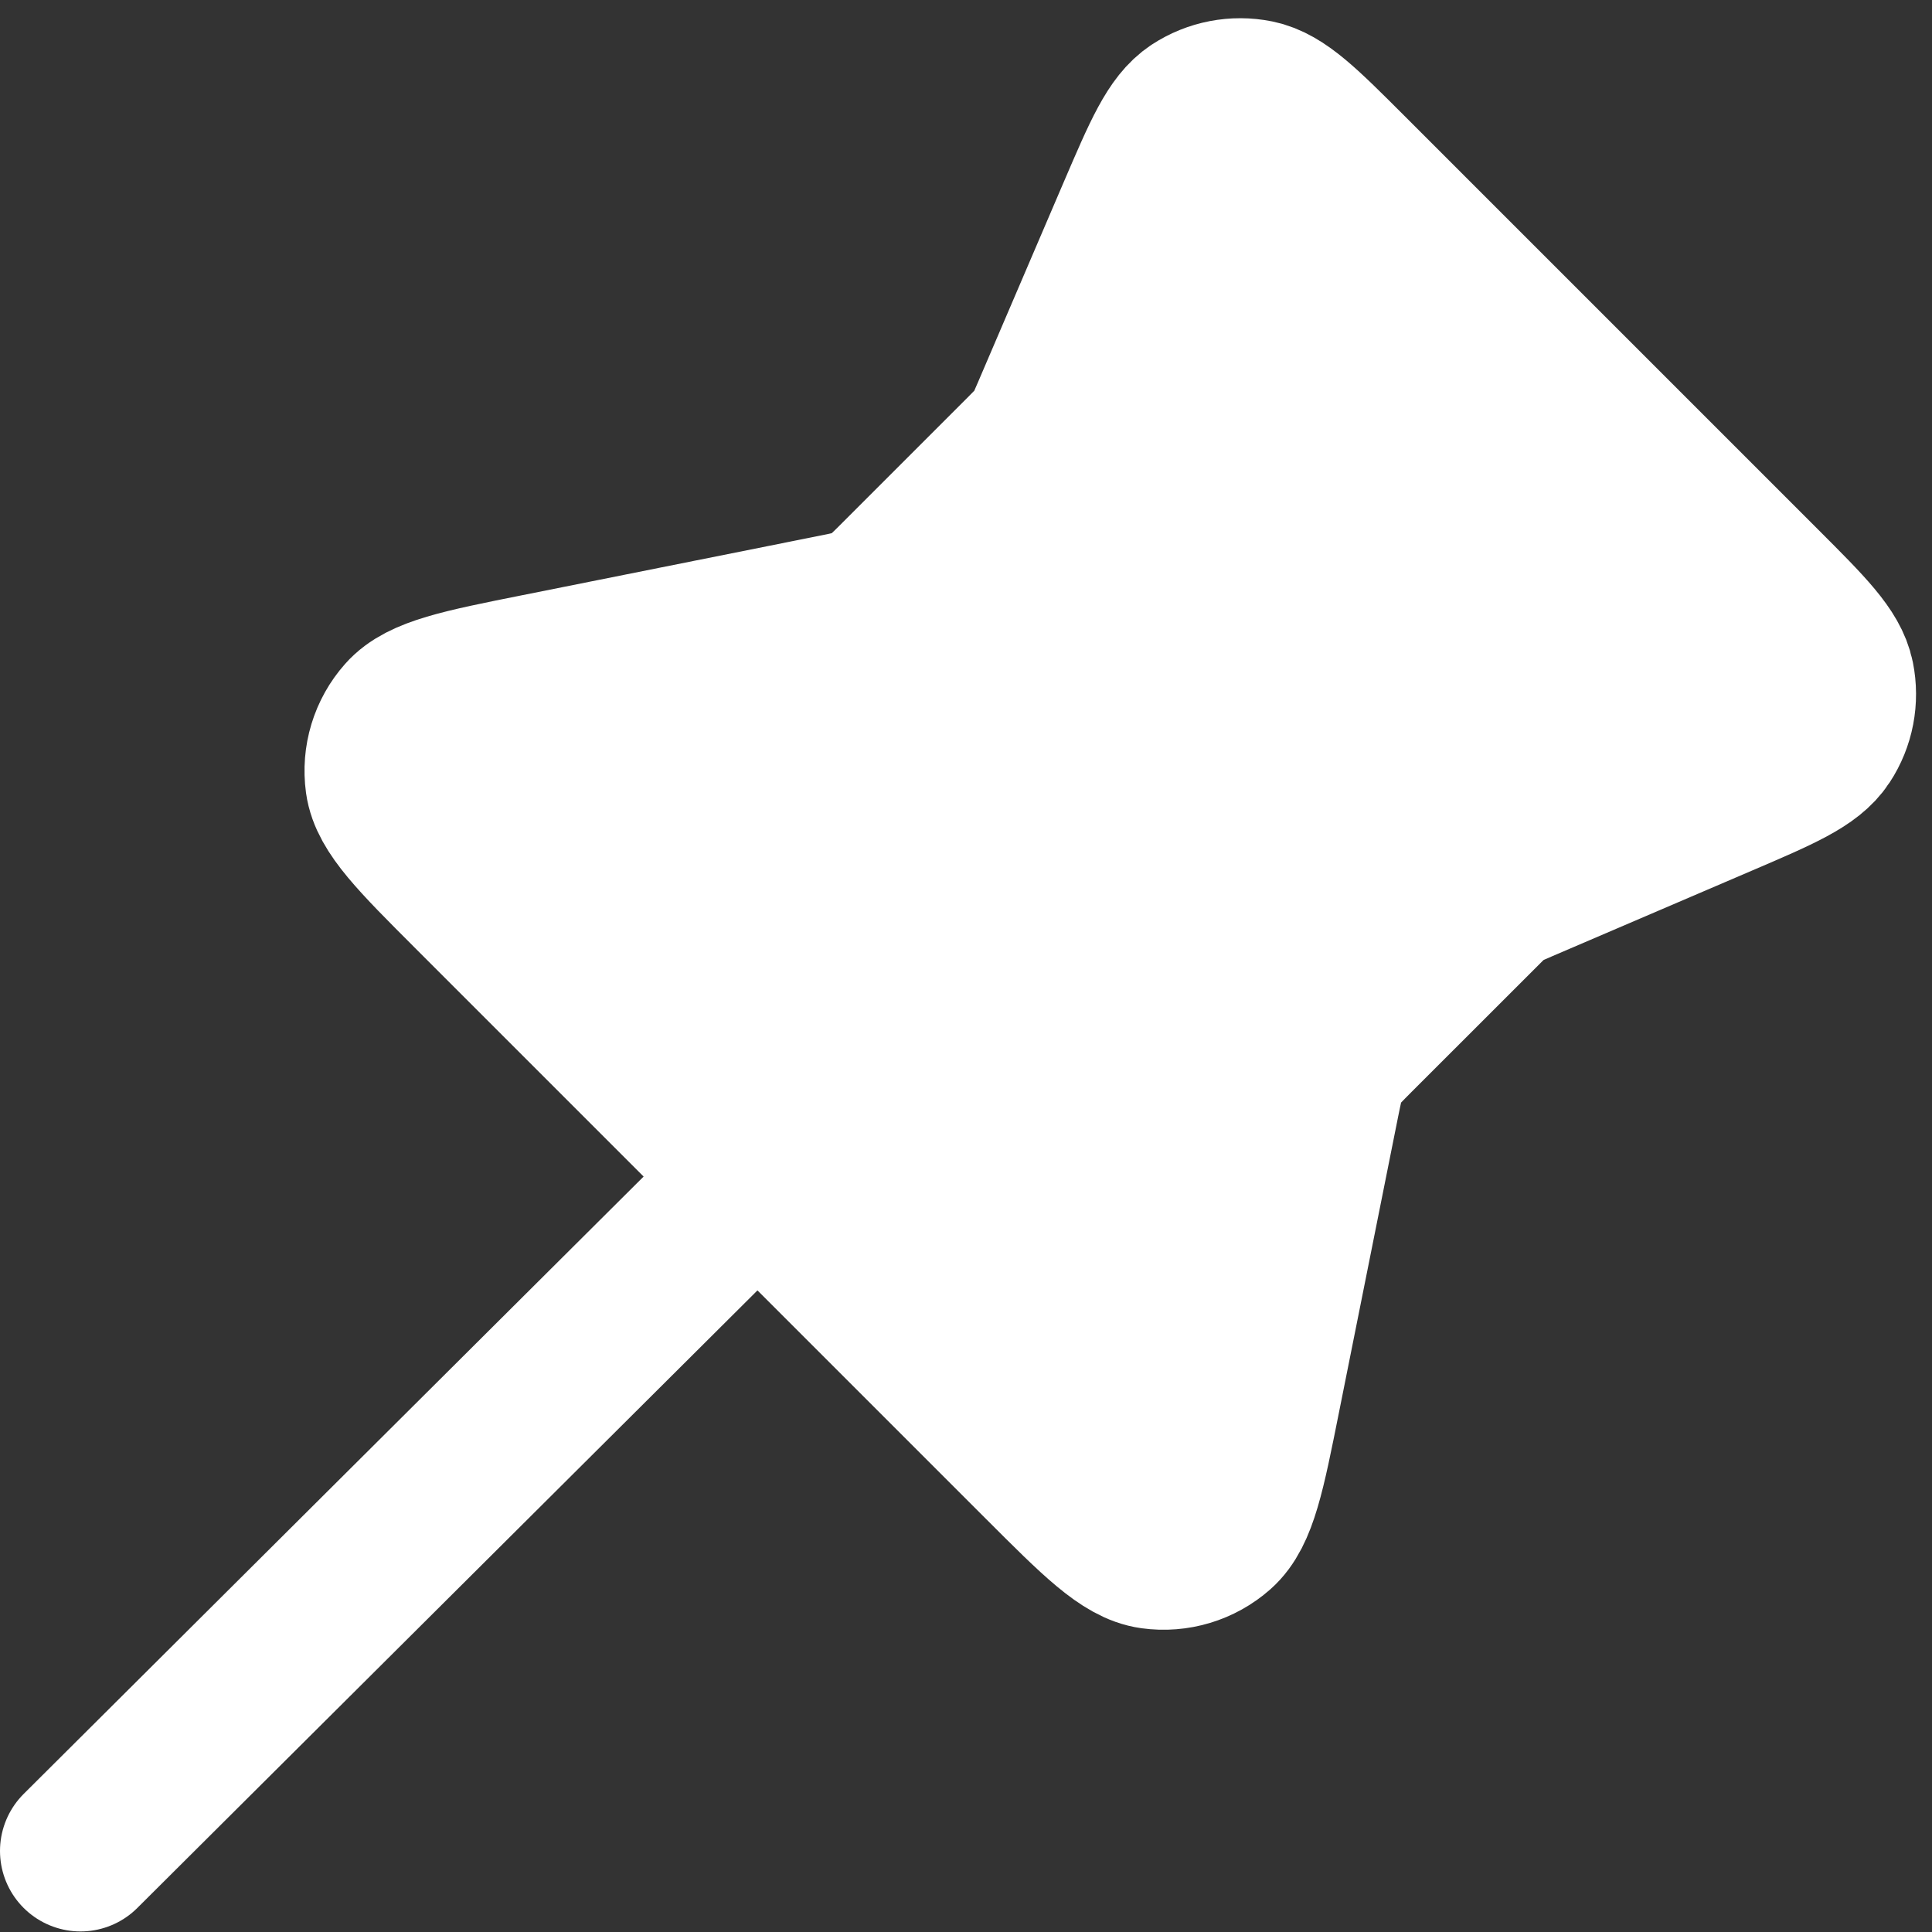 <svg xmlns="http://www.w3.org/2000/svg" width="24" height="24" viewBox="0 0 24 24" fill="none"><rect x="0" y="0" width="24" height="24" fill="#333333" stroke="none"/><path d="M14.137 2.647C14.449 1.92 14.605 1.556 14.857 1.39C15.077 1.246 15.346 1.194 15.604 1.246C15.899 1.306 16.179 1.586 16.739 2.146L21.882 7.289C22.442 7.849 22.722 8.129 22.782 8.424C22.834 8.683 22.783 8.951 22.638 9.171C22.473 9.423 22.109 9.579 21.381 9.891L18.887 10.96C18.781 11.006 18.728 11.028 18.678 11.057C18.634 11.082 18.592 11.11 18.553 11.142C18.508 11.177 18.467 11.218 18.386 11.3L16.825 12.86C16.698 12.988 16.634 13.051 16.583 13.124C16.538 13.188 16.501 13.258 16.473 13.331C16.44 13.413 16.423 13.501 16.387 13.678L15.654 17.343C15.464 18.295 15.369 18.771 15.118 18.994C14.899 19.188 14.606 19.276 14.317 19.236C13.984 19.19 13.641 18.847 12.954 18.16L5.868 11.074C5.182 10.388 4.838 10.044 4.792 9.712C4.752 9.422 4.841 9.129 5.035 8.911C5.257 8.66 5.734 8.564 6.686 8.374L10.35 7.641C10.527 7.606 10.615 7.588 10.698 7.556C10.771 7.527 10.84 7.49 10.905 7.445C10.977 7.395 11.041 7.331 11.168 7.204L12.729 5.643C12.81 5.561 12.851 5.521 12.886 5.476C12.918 5.436 12.947 5.394 12.972 5.35C13 5.3 13.023 5.247 13.068 5.142L14.137 2.647Z" fill="white"></path><path d="M9.411 14.617L1 22.993M12.729 5.643L11.168 7.204C11.041 7.331 10.977 7.395 10.905 7.445C10.84 7.49 10.771 7.527 10.698 7.556C10.615 7.588 10.527 7.606 10.35 7.641L6.686 8.374C5.734 8.564 5.257 8.66 5.035 8.911C4.841 9.129 4.752 9.422 4.792 9.712C4.838 10.044 5.182 10.388 5.868 11.074L12.954 18.16C13.641 18.847 13.984 19.19 14.317 19.236C14.606 19.276 14.899 19.188 15.118 18.994C15.369 18.771 15.464 18.295 15.654 17.343L16.387 13.678C16.423 13.501 16.44 13.413 16.473 13.331C16.501 13.258 16.538 13.188 16.583 13.124C16.634 13.051 16.698 12.988 16.825 12.86L18.386 11.3C18.467 11.218 18.508 11.177 18.553 11.142C18.592 11.11 18.634 11.082 18.678 11.057C18.728 11.028 18.781 11.006 18.887 10.96L21.381 9.891C22.109 9.579 22.473 9.423 22.638 9.171C22.783 8.951 22.834 8.683 22.782 8.424C22.722 8.129 22.442 7.849 21.882 7.289L16.739 2.146C16.179 1.586 15.899 1.306 15.604 1.246C15.346 1.194 15.077 1.246 14.857 1.39C14.605 1.556 14.449 1.92 14.137 2.647L13.068 5.142C13.023 5.247 13 5.3 12.972 5.35C12.947 5.394 12.918 5.436 12.886 5.476C12.851 5.521 12.81 5.561 12.729 5.643Z" stroke="white" stroke-width="2" stroke-linecap="round" stroke-linejoin="round"></path></svg>